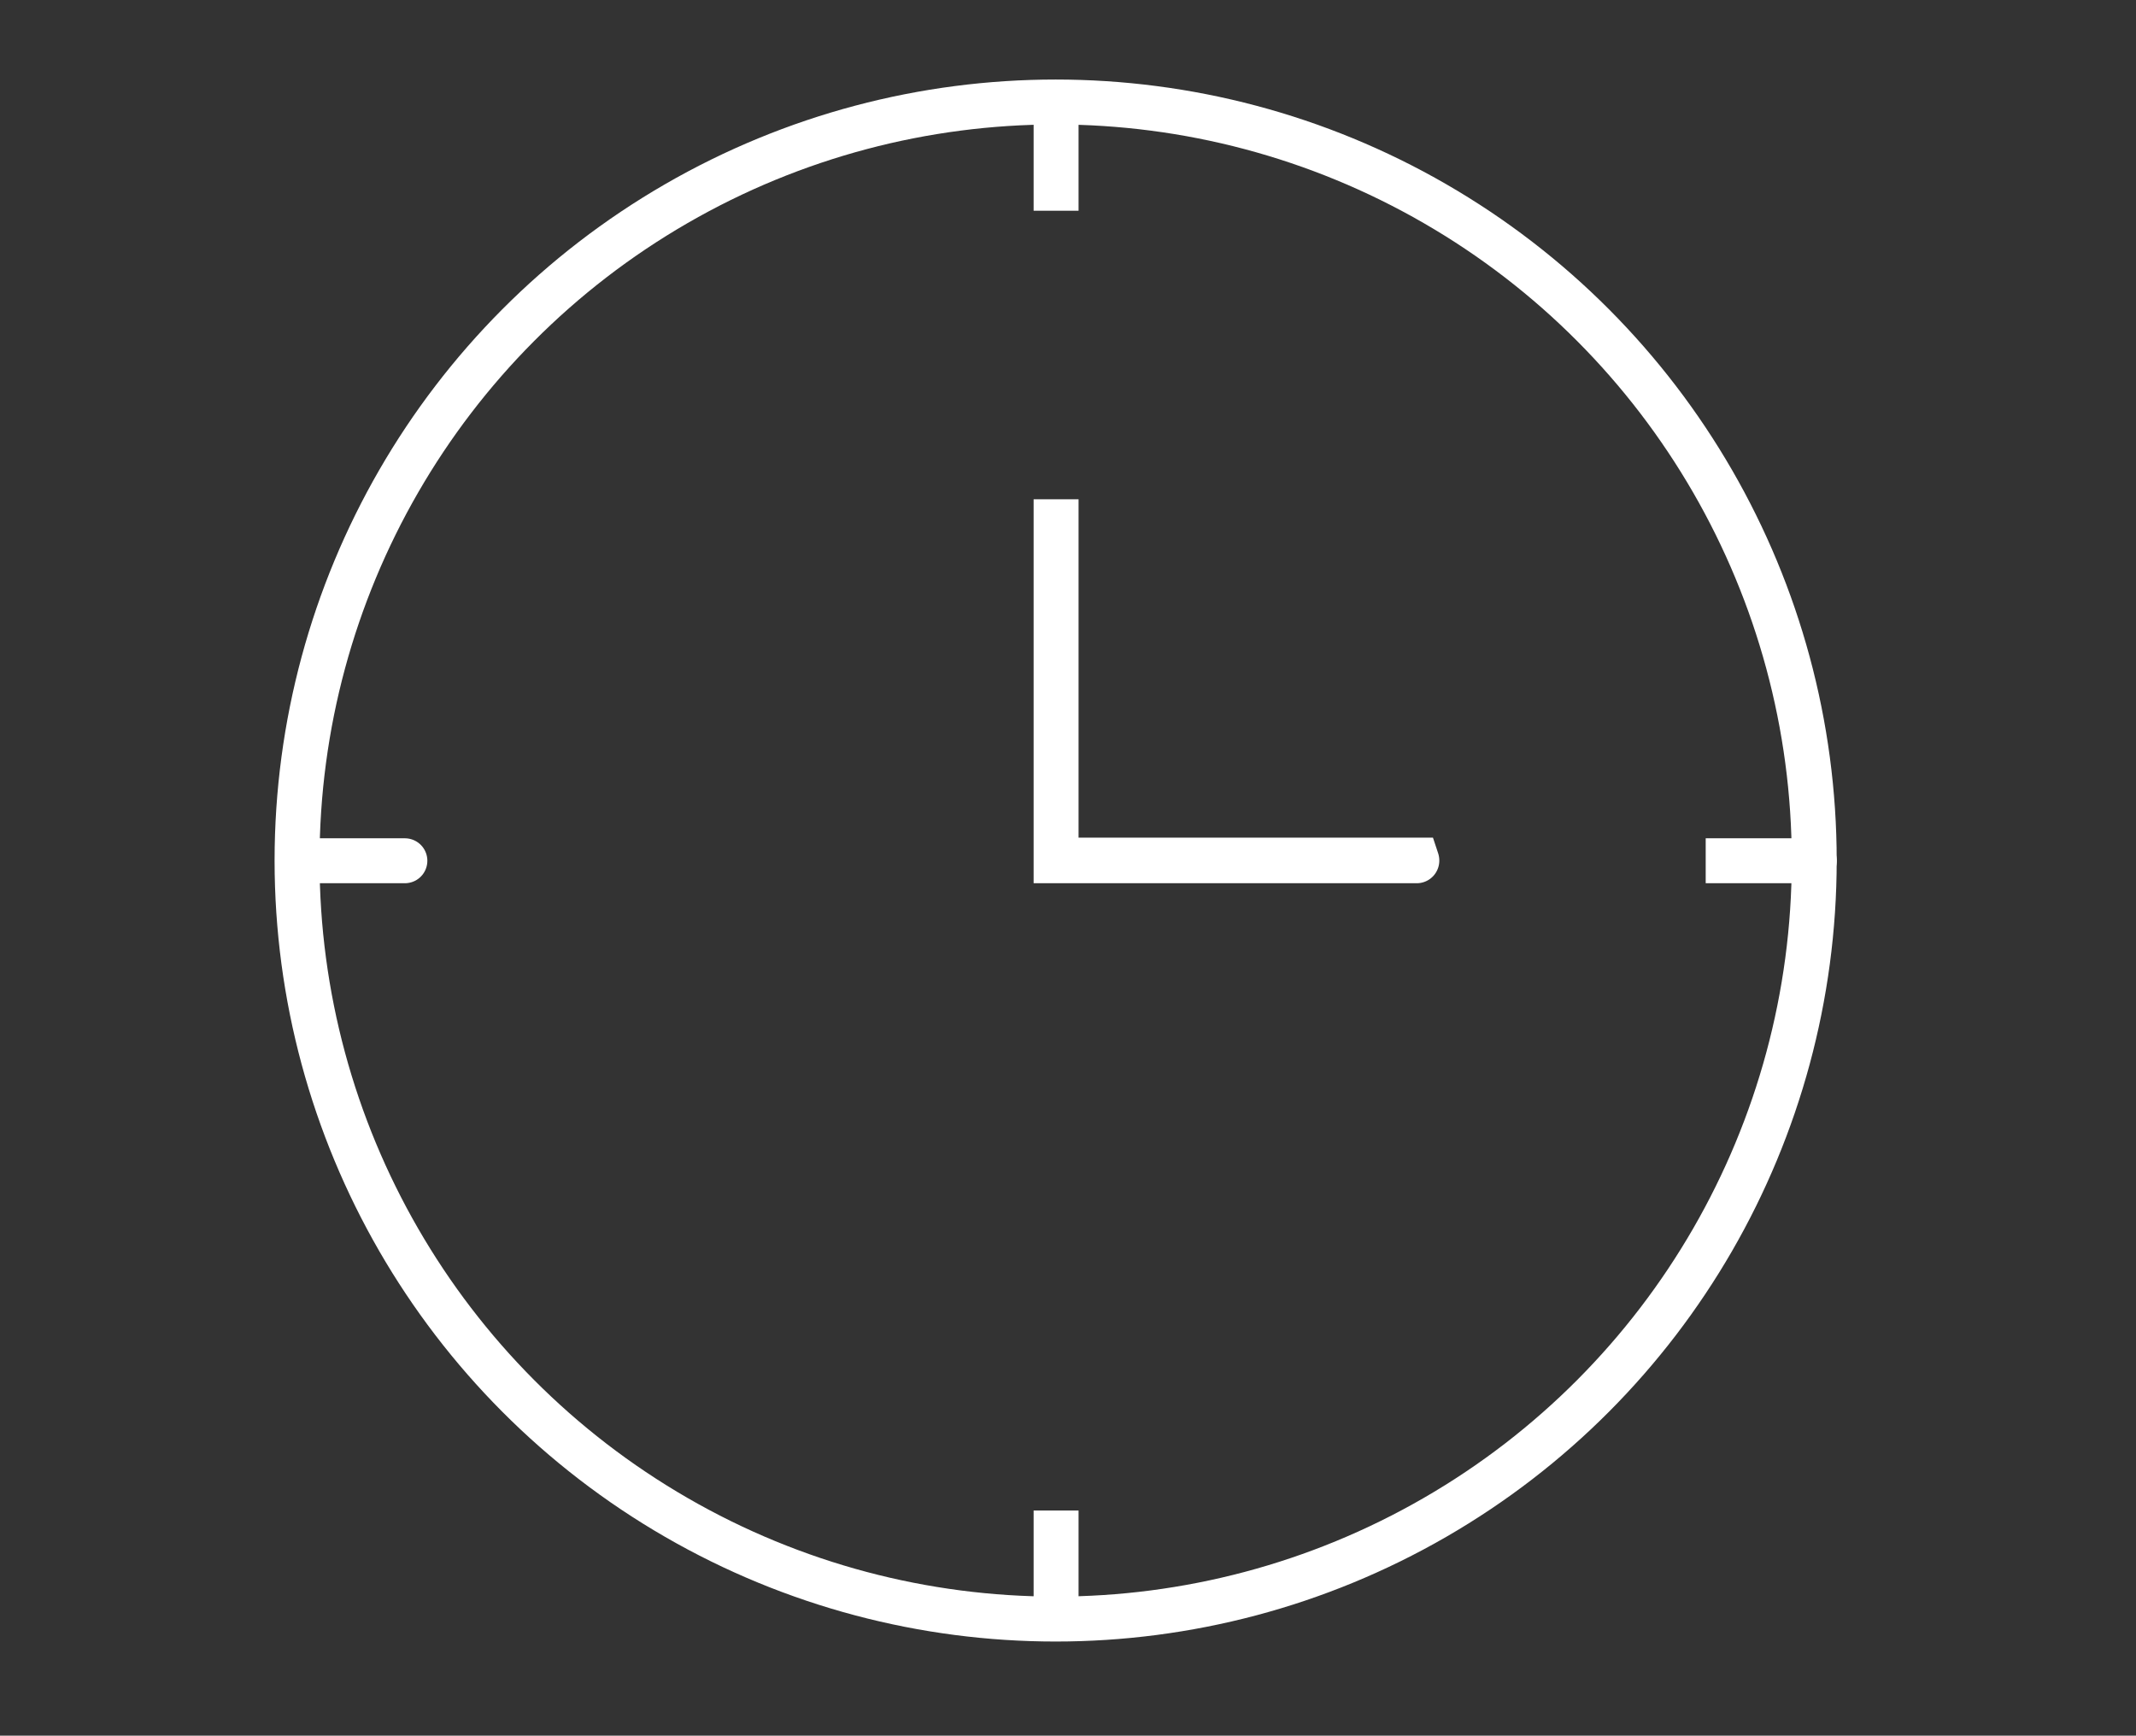 <svg xmlns="http://www.w3.org/2000/svg" width="95.06" height="77.25" viewBox="0 0 95.06 77.25">
  <rect x="0" y="0" width="95.06" height="77.25" fill="#333333" stroke="none"/>
  <defs>
    <style>
      .a {
        fill: none;
        stroke: #fff;
        stroke-linecap: round;
        stroke-miterlimit: 10;
        stroke-width: 2px;
      }
    </style>
  </defs>
  <title>icon_timedeposit</title>
  <g>
    <circle class="a" cx="46.98" cy="38.3" r="33.76"/>
    <g>
      <path class="a" d="M63.05,38.31H47s0,0,0,0V22.22a0,0,0,1,1,0,0V38.28H63.05a0,0,0,0,1,0,0S63.06,38.31,63.05,38.31Z"/>
      <path class="a" d="M47,9.38l0,0V4.54a0,0,0,1,1,0,0V9.36S47,9.38,47,9.38Z"/>
      <path class="a" d="M47,72.07a0,0,0,0,1,0,0V67.23a0,0,0,1,1,0,0v4.82S47,72.07,47,72.07Z"/>
      <path class="a" d="M80.74,38.31H75.91s0,0,0,0,0,0,0,0h4.83s0,0,0,0S80.75,38.31,80.74,38.31Z"/>
      <path class="a" d="M18,38.31H13.22s0,0,0,0,0,0,0,0H18l0,0S18.05,38.31,18,38.31Z"/>
    </g>
  </g>
</svg>
